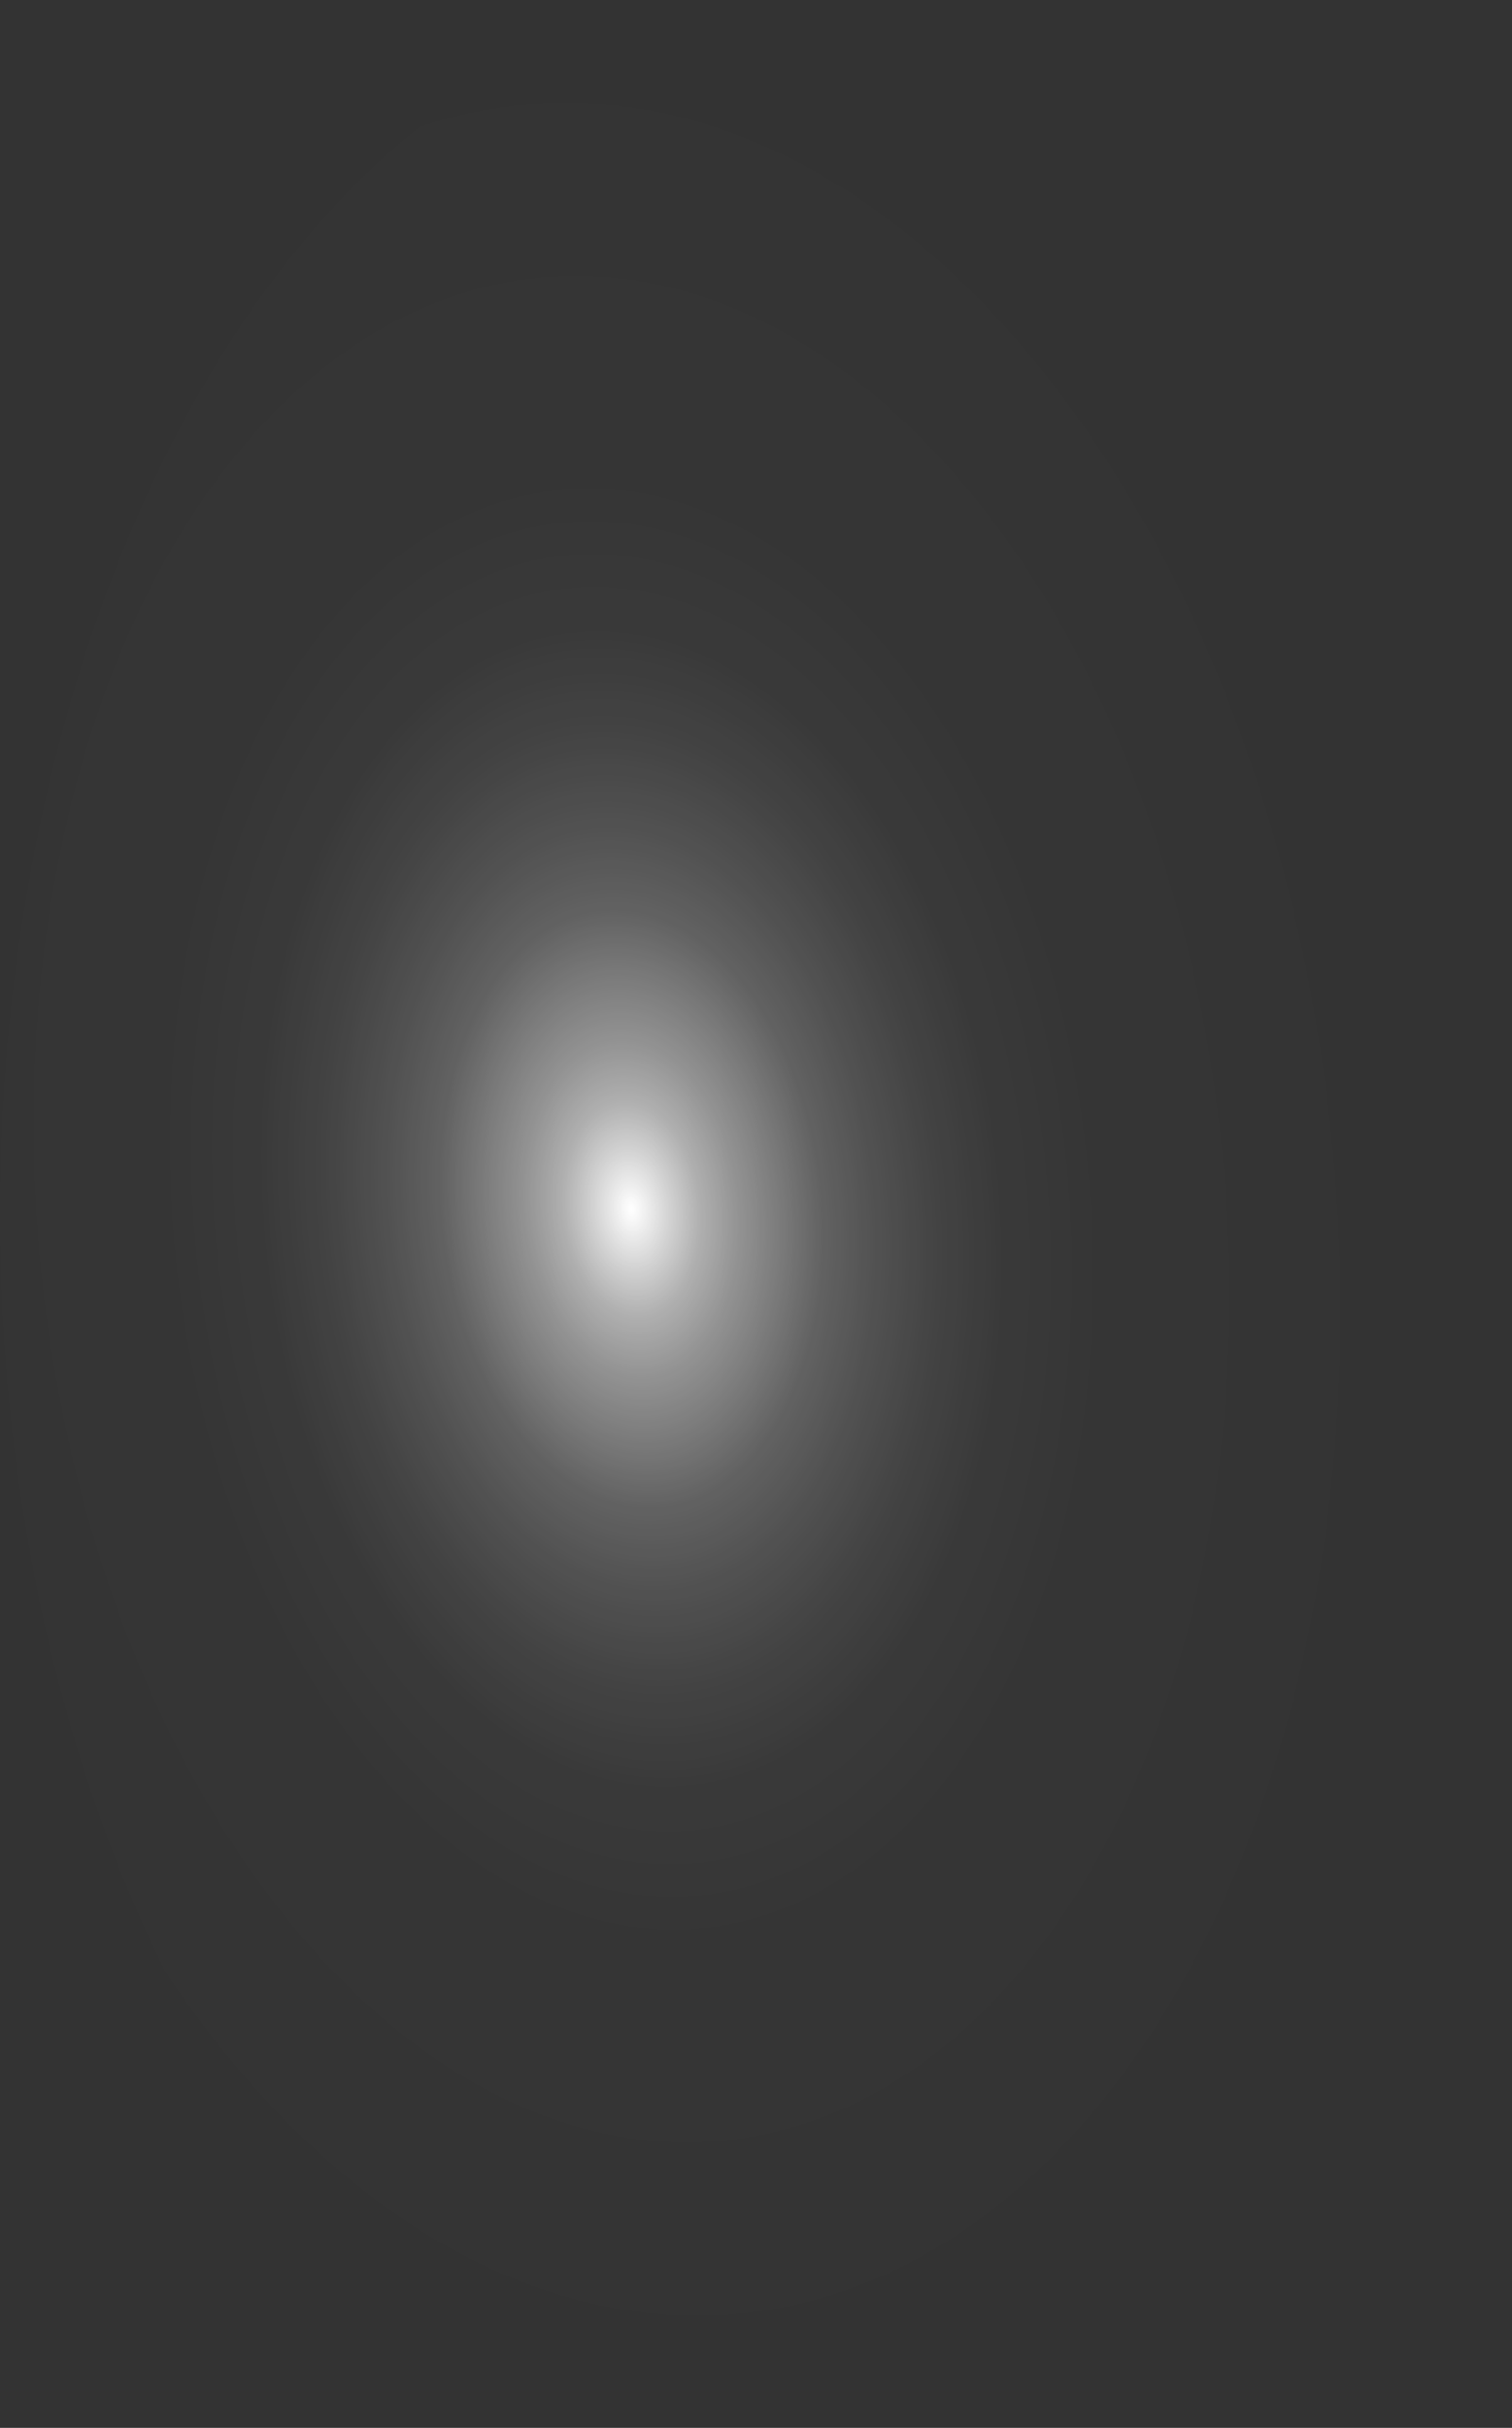 <?xml version="1.0" encoding="utf-8"?>
<svg xmlns="http://www.w3.org/2000/svg" fill="none" height="100%" overflow="visible" preserveAspectRatio="none" style="display: block;" viewBox="0 0 12.434 19.958" width="100%">
<rect x="0" y="0" width="12.434" height="19.958" fill="#333333" stroke="none"/>
<path d="M12.424 9.408C12.354 7.438 11.921 5.545 11.181 3.969C10.44 2.393 9.425 1.205 8.263 0.556C7.102 -0.094 5.847 -0.176 4.656 0.32C3.466 0.815 2.394 1.866 1.576 3.34C0.758 4.813 0.23 6.643 0.06 8.598C-0.11 10.553 0.085 12.545 0.62 14.322C1.155 16.099 2.006 17.582 3.067 18.582C4.127 19.582 5.348 20.056 6.575 19.942C8.221 19.789 9.762 18.594 10.859 16.619C11.955 14.643 12.519 12.05 12.424 9.408Z" fill="url(#paint0_radial_0_343)" id="Vector" style="mix-blend-mode:screen"/>
<defs>
<radialGradient cx="0" cy="0" gradientTransform="translate(5.192 9.943) rotate(-5.501) scale(6.246 9.969)" gradientUnits="userSpaceOnUse" id="paint0_radial_0_343" r="1">
<stop stop-color="white"/>
<stop offset="0.01" stop-color="white" stop-opacity="0.96"/>
<stop offset="0.05" stop-color="white" stop-opacity="0.78"/>
<stop offset="0.09" stop-color="white" stop-opacity="0.61"/>
<stop offset="0.14" stop-color="white" stop-opacity="0.47"/>
<stop offset="0.2" stop-color="white" stop-opacity="0.34"/>
<stop offset="0.25" stop-color="white" stop-opacity="0.23"/>
<stop offset="0.32" stop-color="white" stop-opacity="0.15"/>
<stop offset="0.4" stop-color="white" stop-opacity="0.08"/>
<stop offset="0.49" stop-color="white" stop-opacity="0.03"/>
<stop offset="0.63" stop-color="white" stop-opacity="0.01"/>
<stop offset="1" stop-color="white" stop-opacity="0"/>
</radialGradient>
</defs>
</svg>